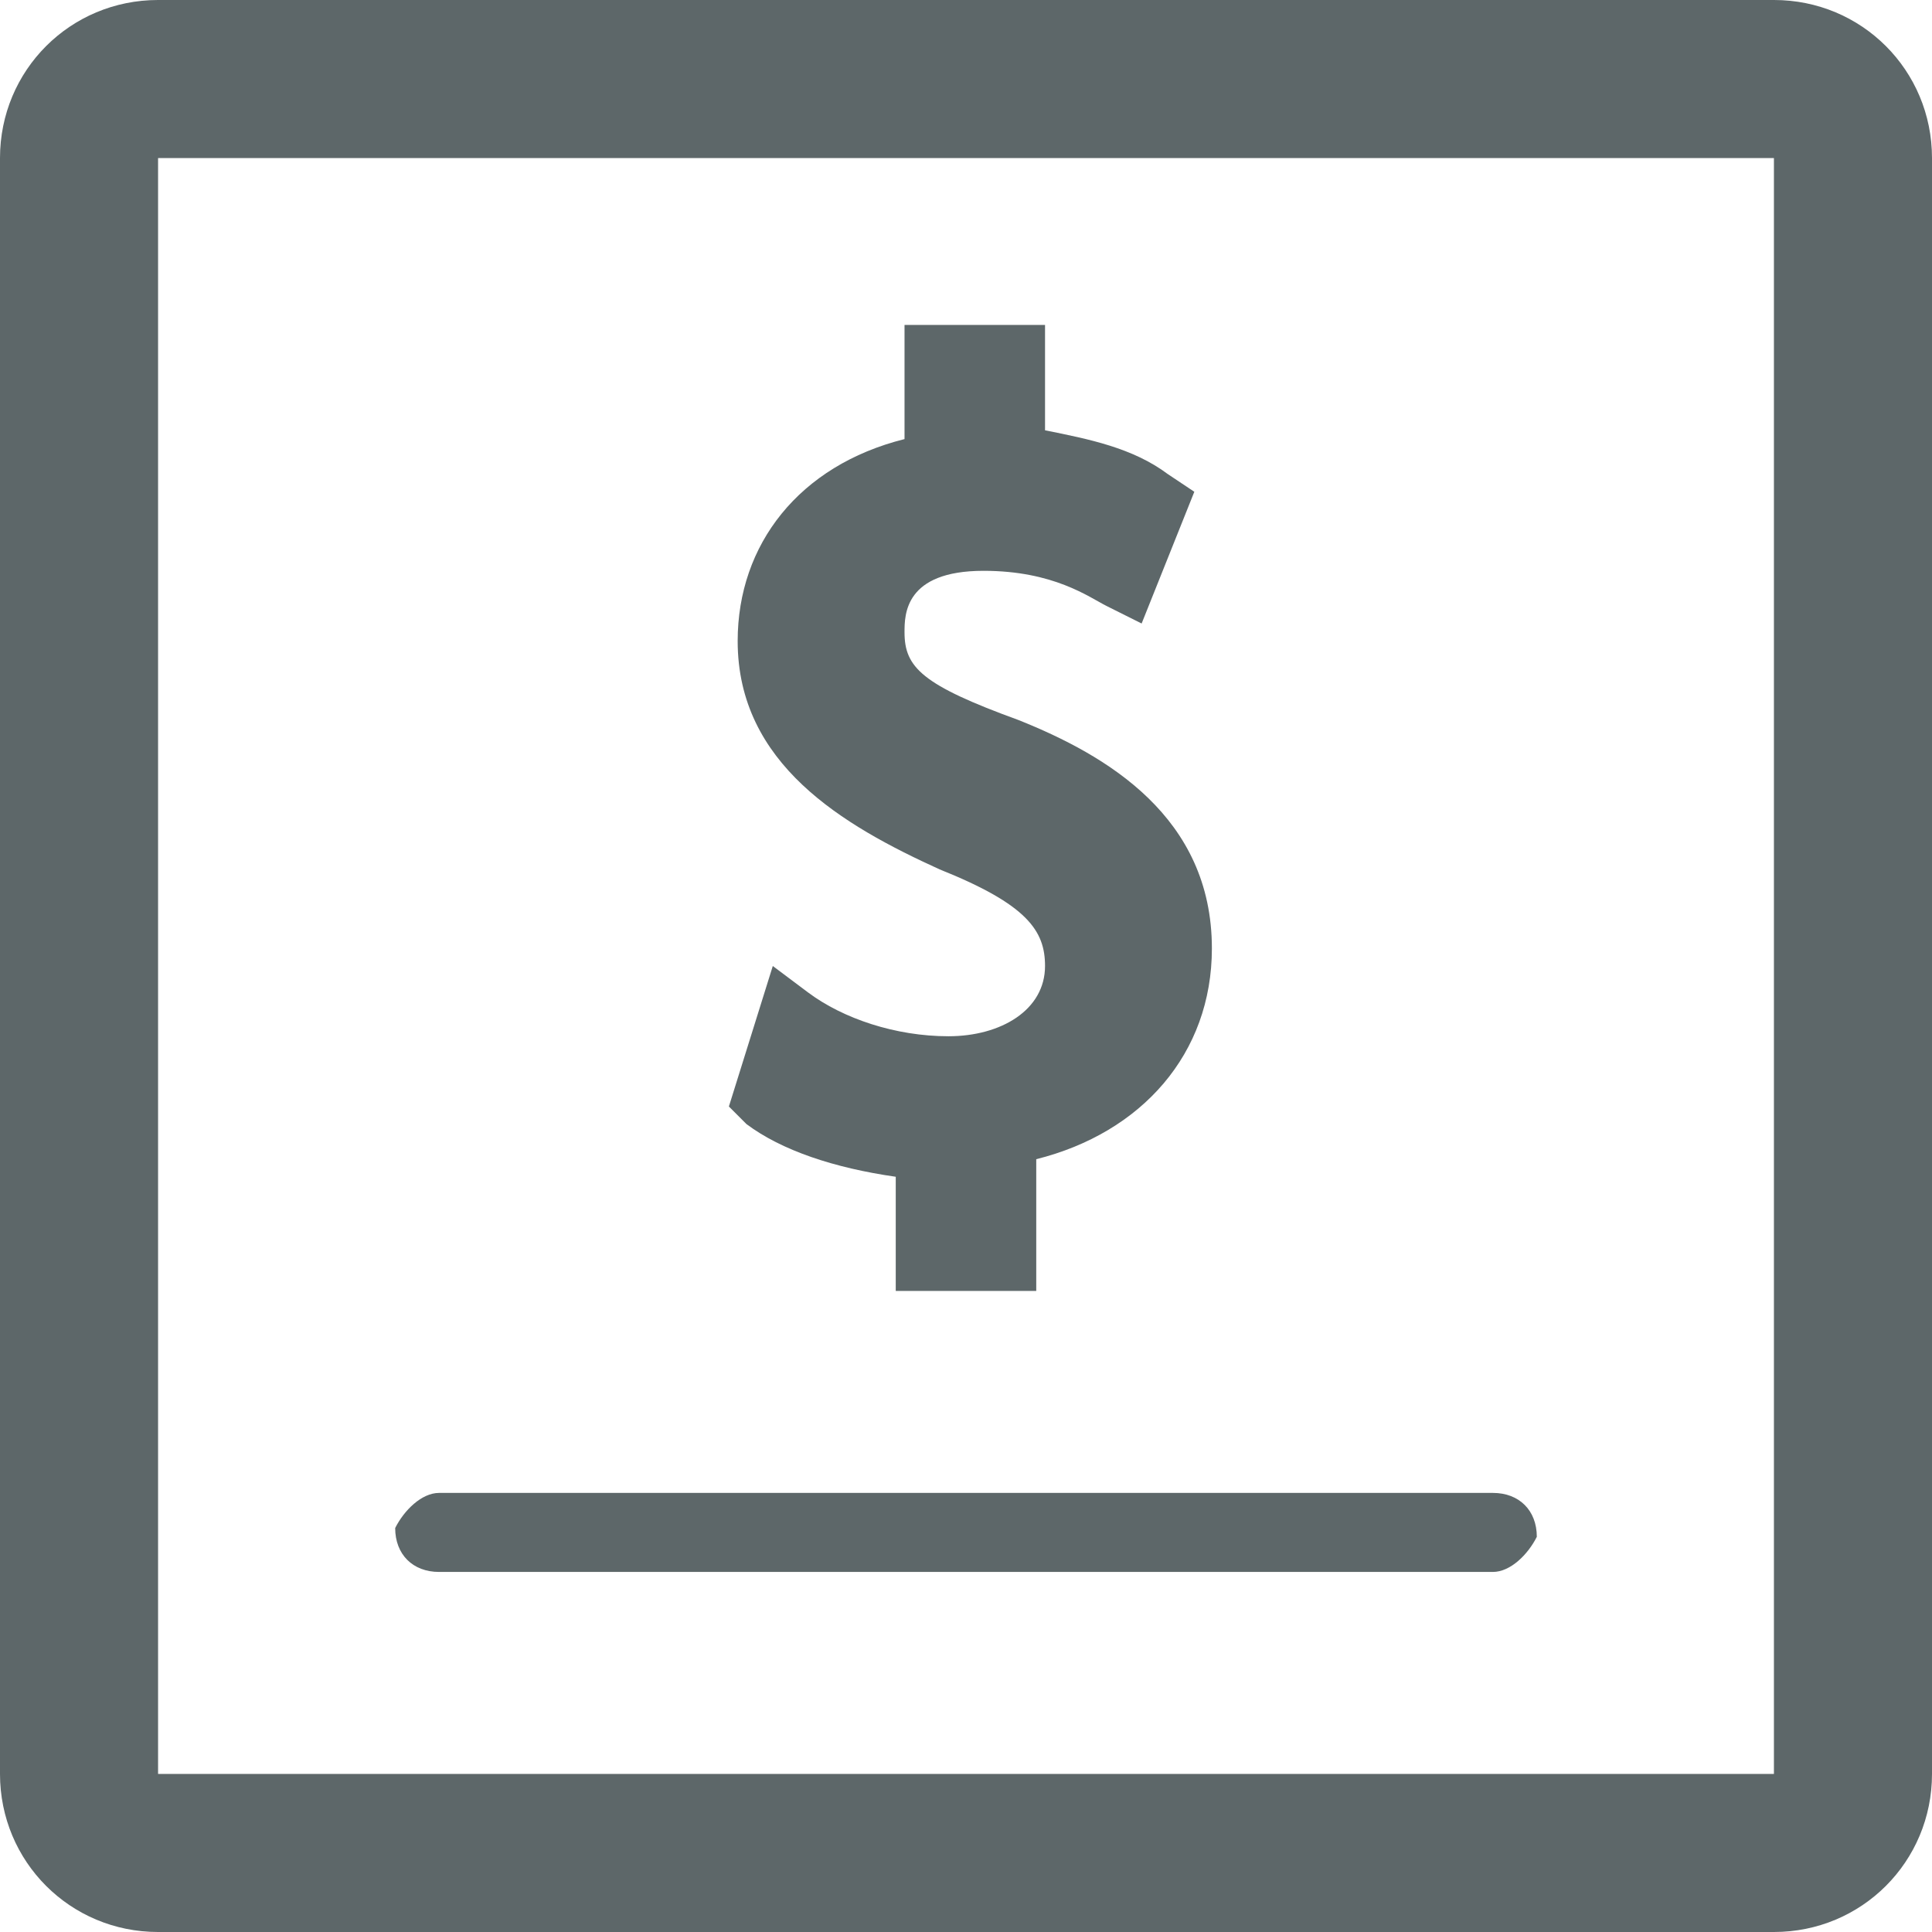 <svg xmlns="http://www.w3.org/2000/svg" xmlns:xlink="http://www.w3.org/1999/xlink" viewBox="0 0 22 22" enable-background="new 0 0 22 22"><defs><path id="0" d="m-1080.4-826.2h2542v3780.1h-2542z"/><clipPath><use xlink:href="#0"/></clipPath></defs><g fill="#5d6769"><path d="m11.8 14.7h-1.6v-1.3c-.7-.1-1.3-.3-1.7-.6l-.2-.2.5-1.6.4.3c.4.3 1 .5 1.6.5.6 0 1.1-.3 1.1-.8 0-.4-.2-.7-1.2-1.1-1.1-.5-2.3-1.2-2.3-2.6 0-1.1.7-2 1.9-2.3v-1.3h1.6v1.2c.5.1 1 .2 1.4.5l.3.2-.6 1.5-.4-.2c-.2-.1-.6-.4-1.4-.4-.9 0-.9.5-.9.7 0 .4.2.6 1.3 1 1 .4 2.2 1.1 2.2 2.6 0 1.2-.8 2.1-2 2.4v1.5"/><path d="m17 17.9h-12c-.3 0-.5-.2-.5-.5.1-.2.3-.4.5-.4h12c.3 0 .5.2.5.5-.1.2-.3.4-.5.4"/><path d="m20.2 22h-18.4c-1 0-1.8-.8-1.8-1.8v-18.4c0-1 .8-1.8 1.8-1.8h18.4c1 0 1.8.8 1.8 1.8v18.4c0 1-.8 1.8-1.8 1.8m-18.4-20.2v18.4h18.4c0 0 0 0 0 0v-18.4h-18.4"/></g></svg>
